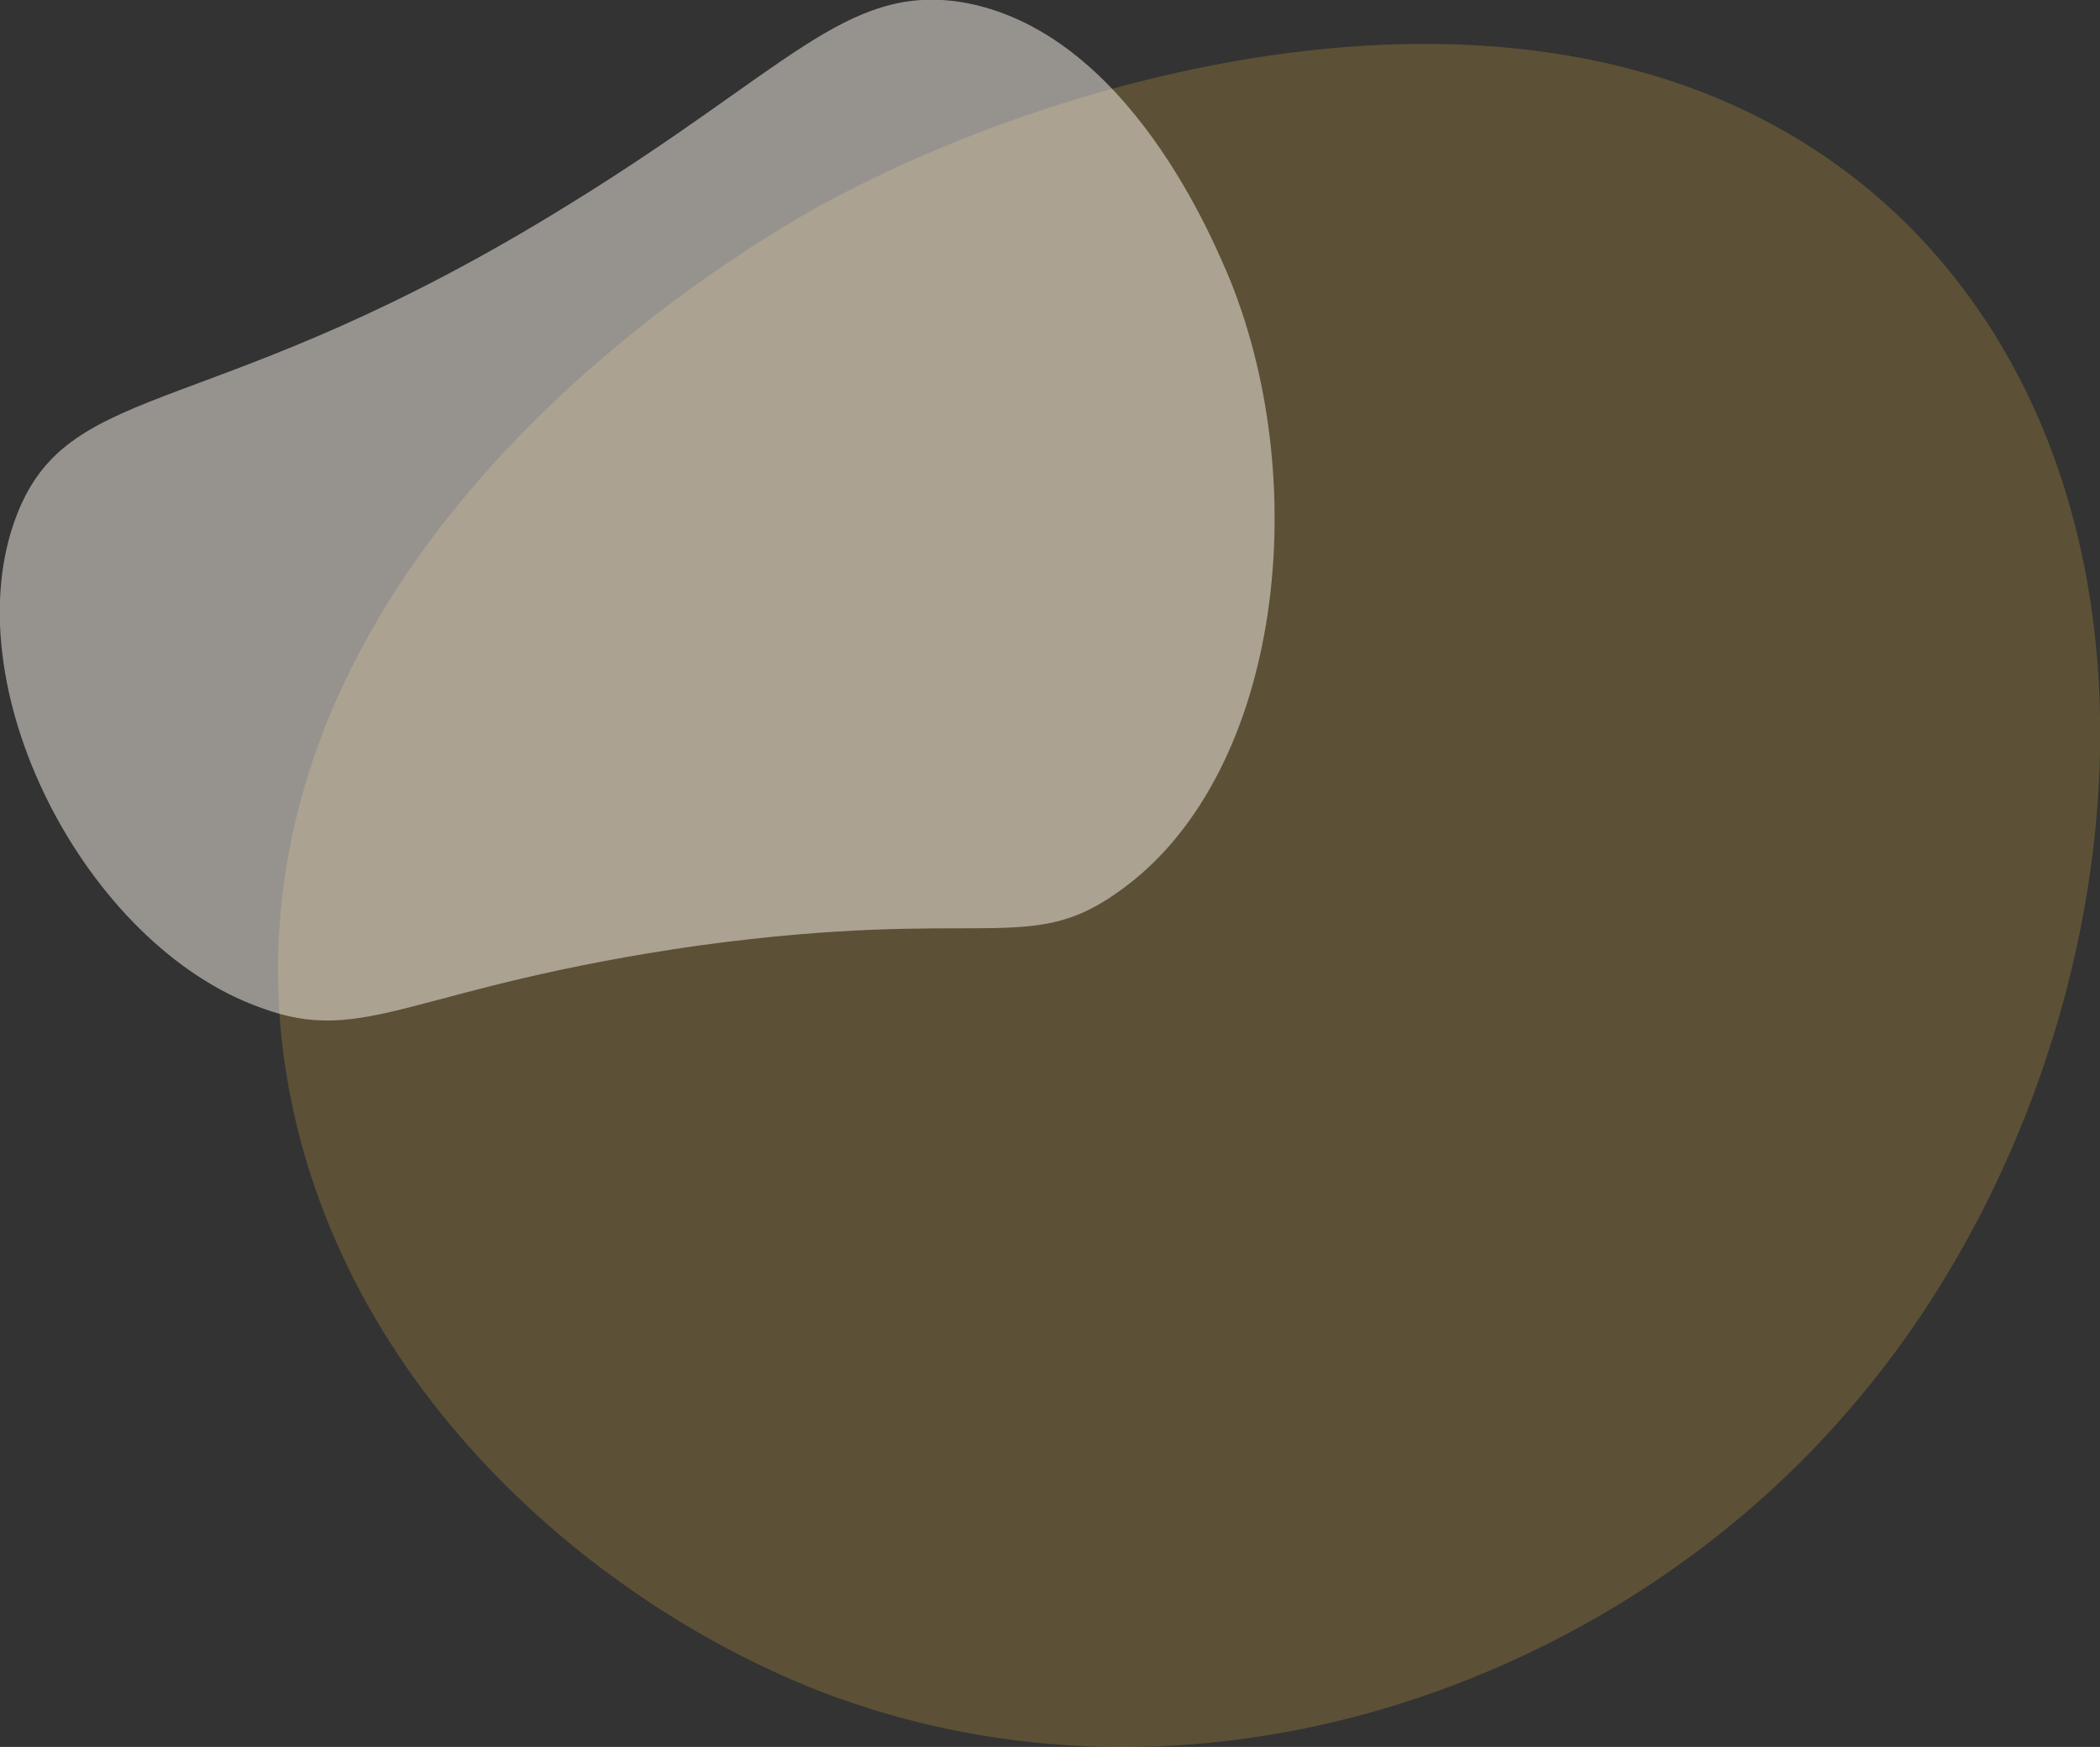 <?xml version="1.0" encoding="UTF-8"?> <!-- Generator: Adobe Illustrator 23.0.4, SVG Export Plug-In . SVG Version: 6.00 Build 0) --> <svg xmlns="http://www.w3.org/2000/svg" xmlns:xlink="http://www.w3.org/1999/xlink" id="Layer_1" x="0px" y="0px" viewBox="0 0 332.7 276.8" style="enable-background:new 0 0 332.7 276.8;" xml:space="preserve"><rect x="0" y="0" width="332.7" height="276.8" fill="#333333" stroke="none"/> <style type="text/css"> .st0{opacity:0.5;} .st1{opacity:0.5;fill:#D9AB3F;enable-background:new ;} .st2{opacity:0.5;fill:#FAF4ED;enable-background:new ;} </style> <g> <g id="amoeba-shape-03" transform="translate(44.024 276.834) rotate(-90)" class="st0"> <path id="Path_27042" class="st1" d="M241.8,257.6c-47.9,48.8-137.4,35.9-188.7-9C9.8,211.3-14.1,145,9,85.5 C24.4,46.6,62,5.1,114.2,0.4C190-6,236.2,71.4,244.3,86C267,127.5,289.3,208.8,241.8,257.6z"></path> </g> </g> <g> <g id="amoeba-shape-01"> <g id="amoeba-shape-01-2" transform="translate(0)"> <path id="Path_27040" class="st2" d="M194.9,44.4c13.4,33.3,7.8,79.3-18,97.1c-14,9.9-21.2,2.2-66.1,8.3 c-45.7,6.5-52.7,16.1-69.4,9.9c-28-9.9-49.2-51.3-38.7-78.2c8.6-22,31.2-14.2,87.6-49.2c34.4-21.2,43.6-34.7,61.8-32 C178.8,4.6,192.5,38.8,194.9,44.4z"></path> </g> </g> </g> </svg> 